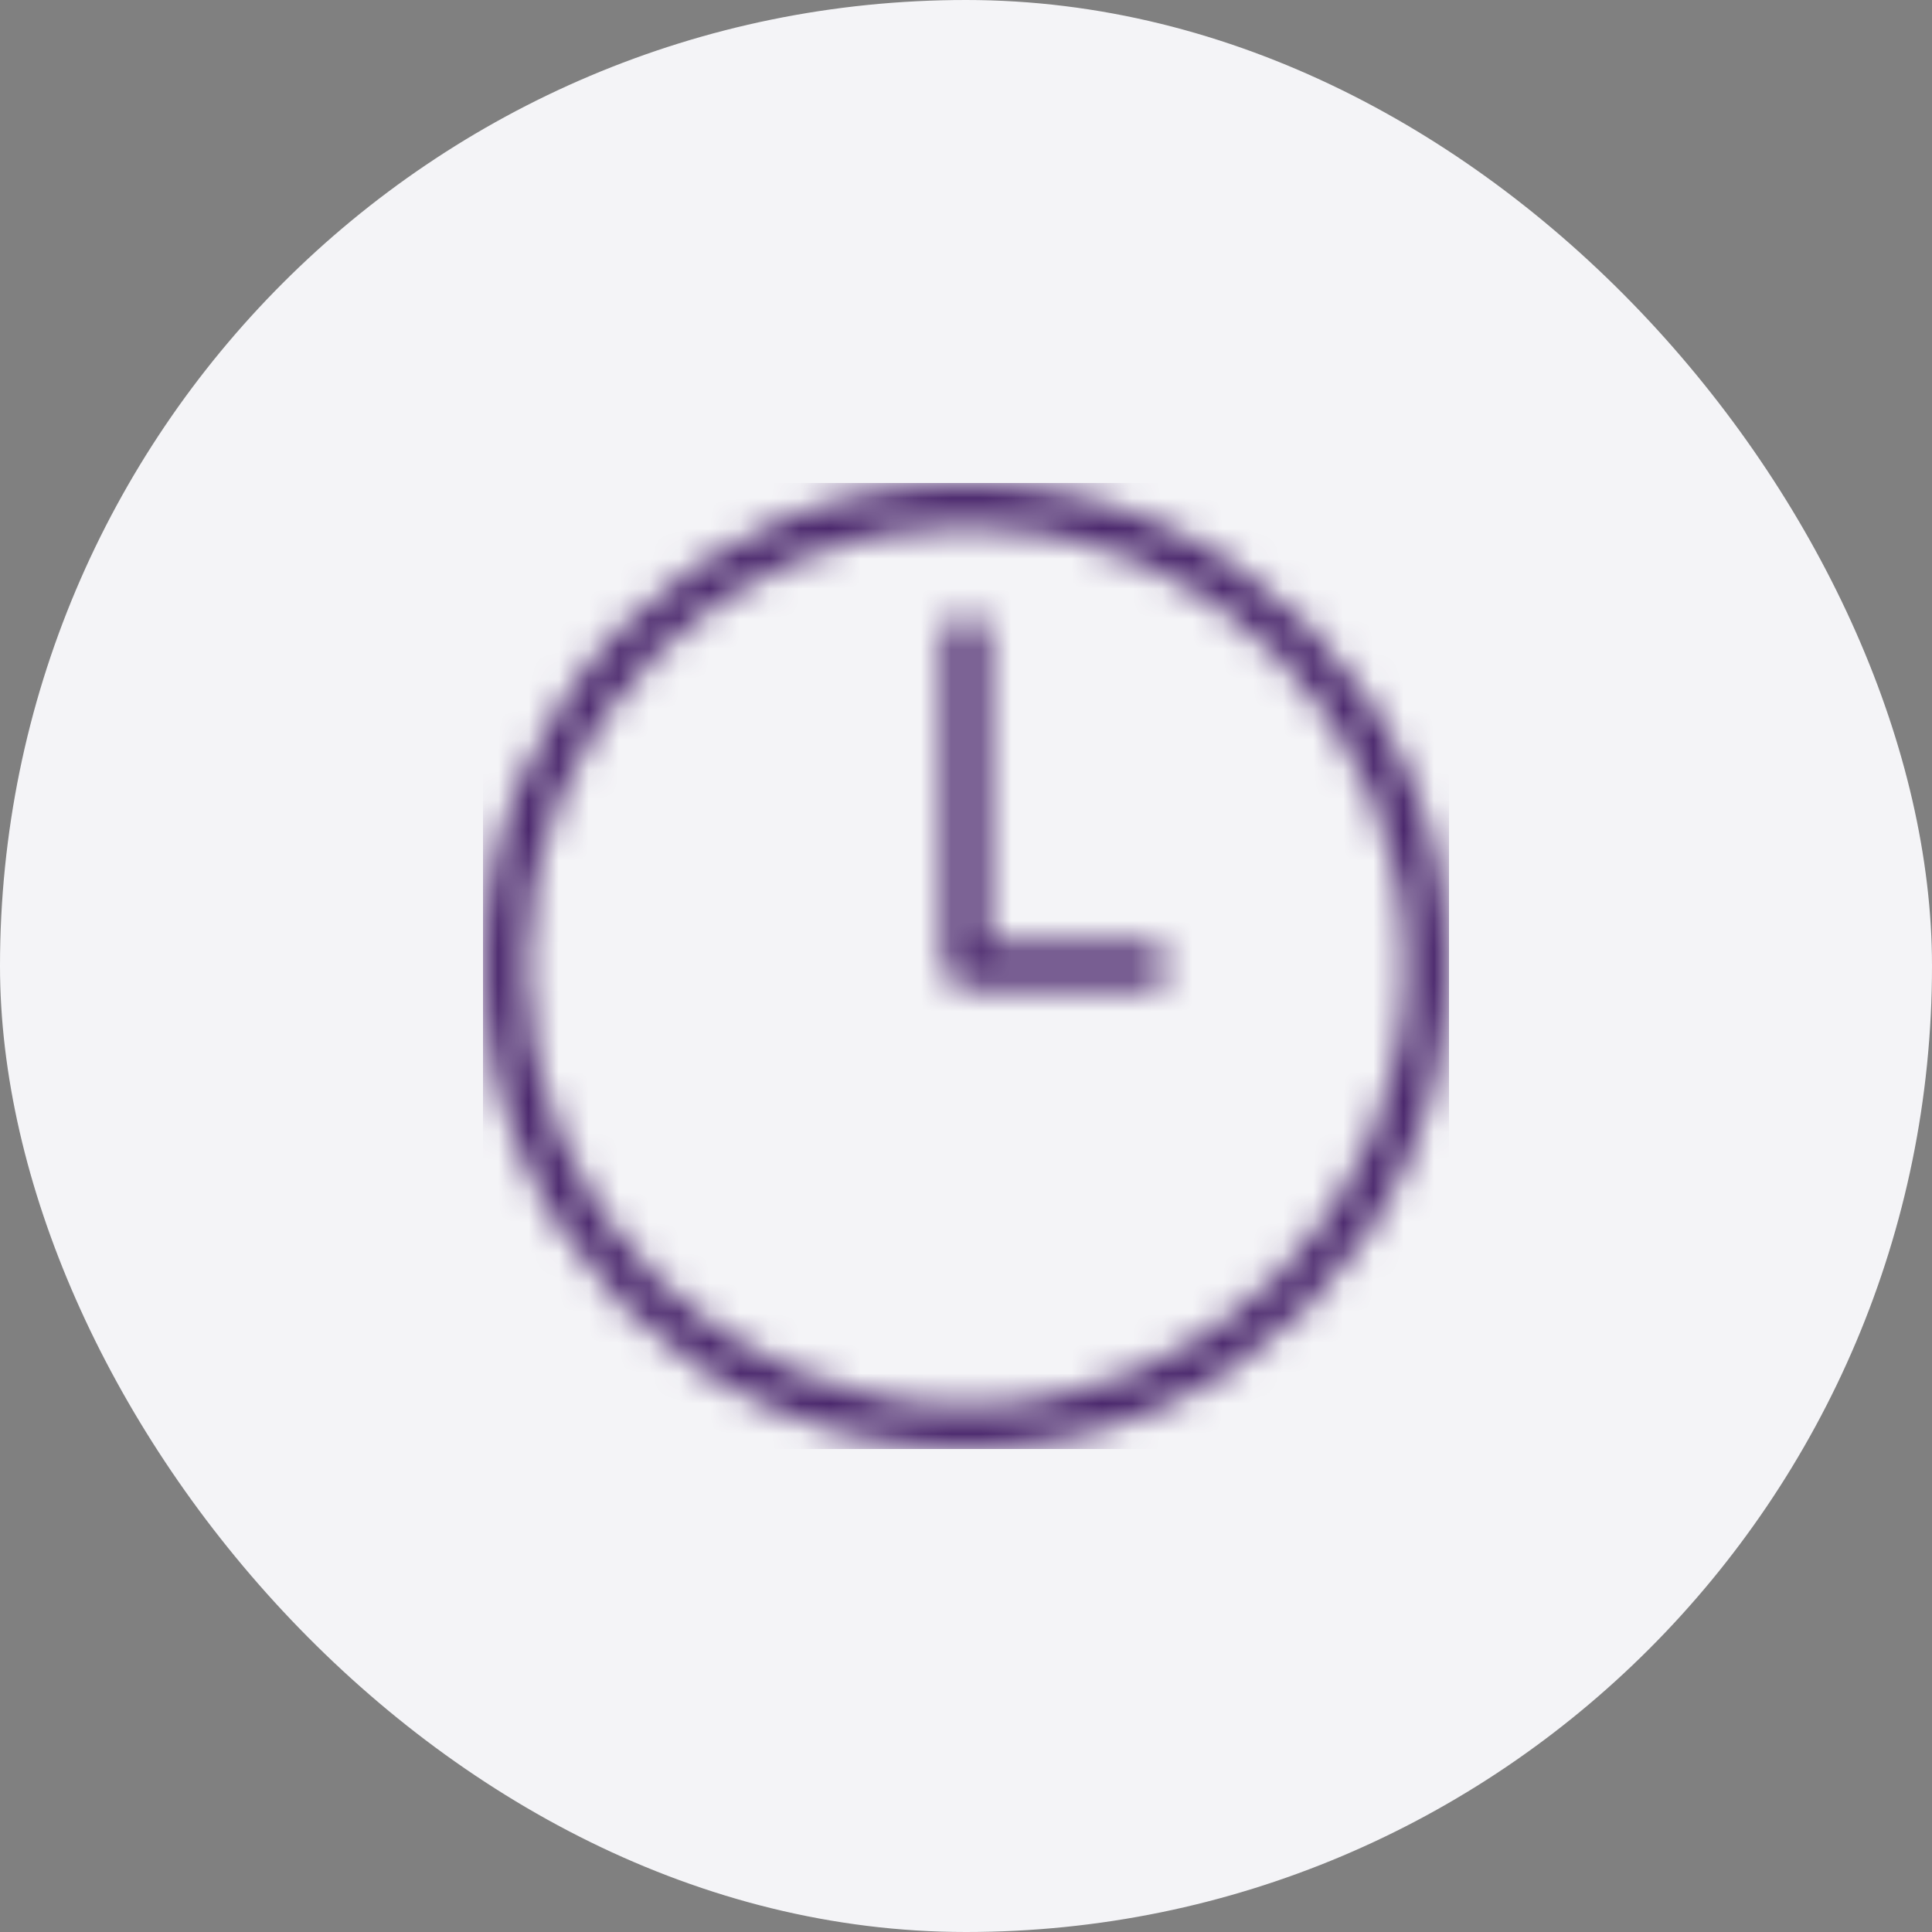 <svg width="64" height="64" viewBox="0 0 64 64" fill="none" xmlns="http://www.w3.org/2000/svg">
<rect x="0" y="0" width="64" height="64" fill="#808080" stroke="none"/>
<rect width="64" height="64" rx="32" fill="#F4F4F7"/>
<mask id="mask0_1221_26285" style="mask-type:alpha" maskUnits="userSpaceOnUse" x="16" y="15" width="32" height="33">
<path fill-rule="evenodd" clip-rule="evenodd" d="M32 15.999C40.821 15.999 48 23.178 48 32C48 40.822 40.821 47.999 32 47.999C23.177 47.999 16 40.822 16 32C16 23.178 23.177 15.999 32 15.999ZM32 17.422C23.963 17.422 17.421 23.962 17.421 31.999C17.421 40.039 23.963 46.578 32 46.578C40.039 46.578 46.579 40.039 46.579 31.999C46.579 23.962 40.039 17.422 32 17.422ZM32 20.369C32.377 20.369 32.651 20.605 32.702 20.958L32.711 21.08V31.289H38.007C38.425 31.289 38.717 31.582 38.717 32C38.717 32.376 38.481 32.651 38.128 32.702L38.007 32.71H32C31.624 32.71 31.349 32.474 31.298 32.121L31.289 32V21.08C31.289 20.661 31.582 20.369 32 20.369Z" fill="#4B286D"/>
</mask>
<g mask="url(#mask0_1221_26285)">
<rect x="16" y="16" width="32" height="32" fill="#4B286D"/>
</g>
</svg>
